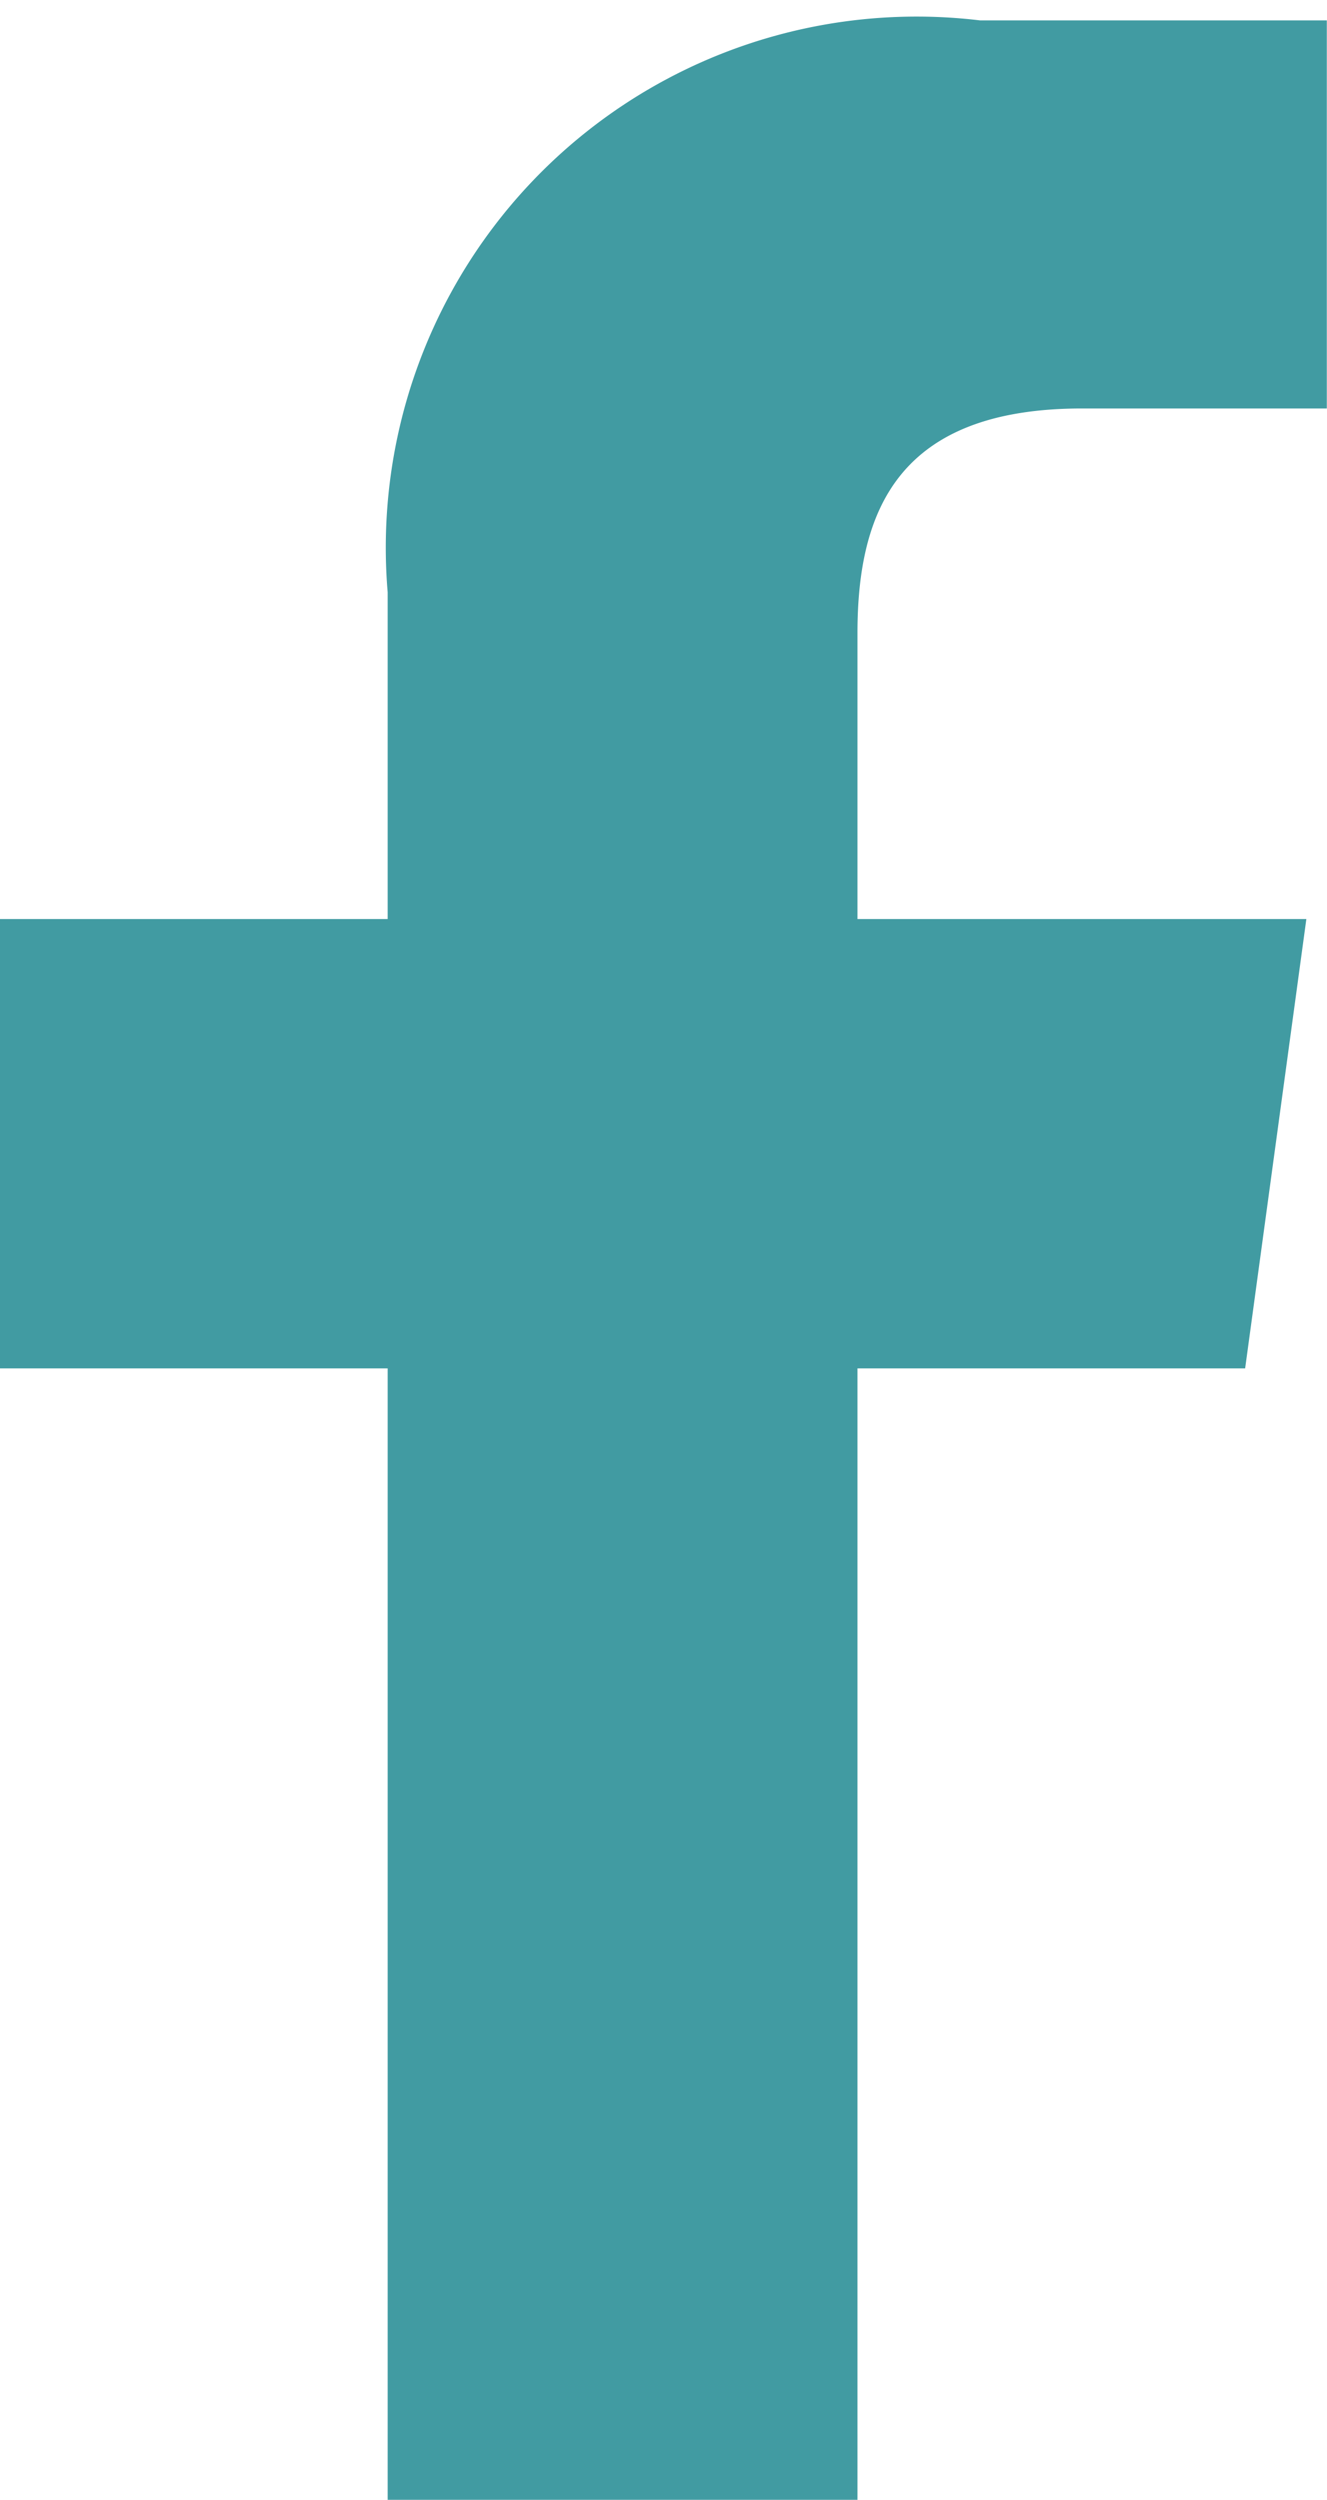 <svg xmlns="http://www.w3.org/2000/svg" xmlns:xlink="http://www.w3.org/1999/xlink" width="14.719" height="27.717" viewBox="0 0 14.719 27.717"><defs><clipPath id="a"><rect width="14.719" height="27.717" fill="none"/></clipPath></defs><g clip-path="url(#a)"><path d="M12,4.426h2.717V.123H10.87A5.888,5.888,0,0,0,4.3,6.464v3.623H0v4.982H4.3V27.75H9.511V15.069h4.3l.679-4.982H9.511V6.917c0-1.359.453-2.491,2.491-2.491" transform="translate(0 0.103)" fill="#419ba2" fill-rule="evenodd"/></g></svg>